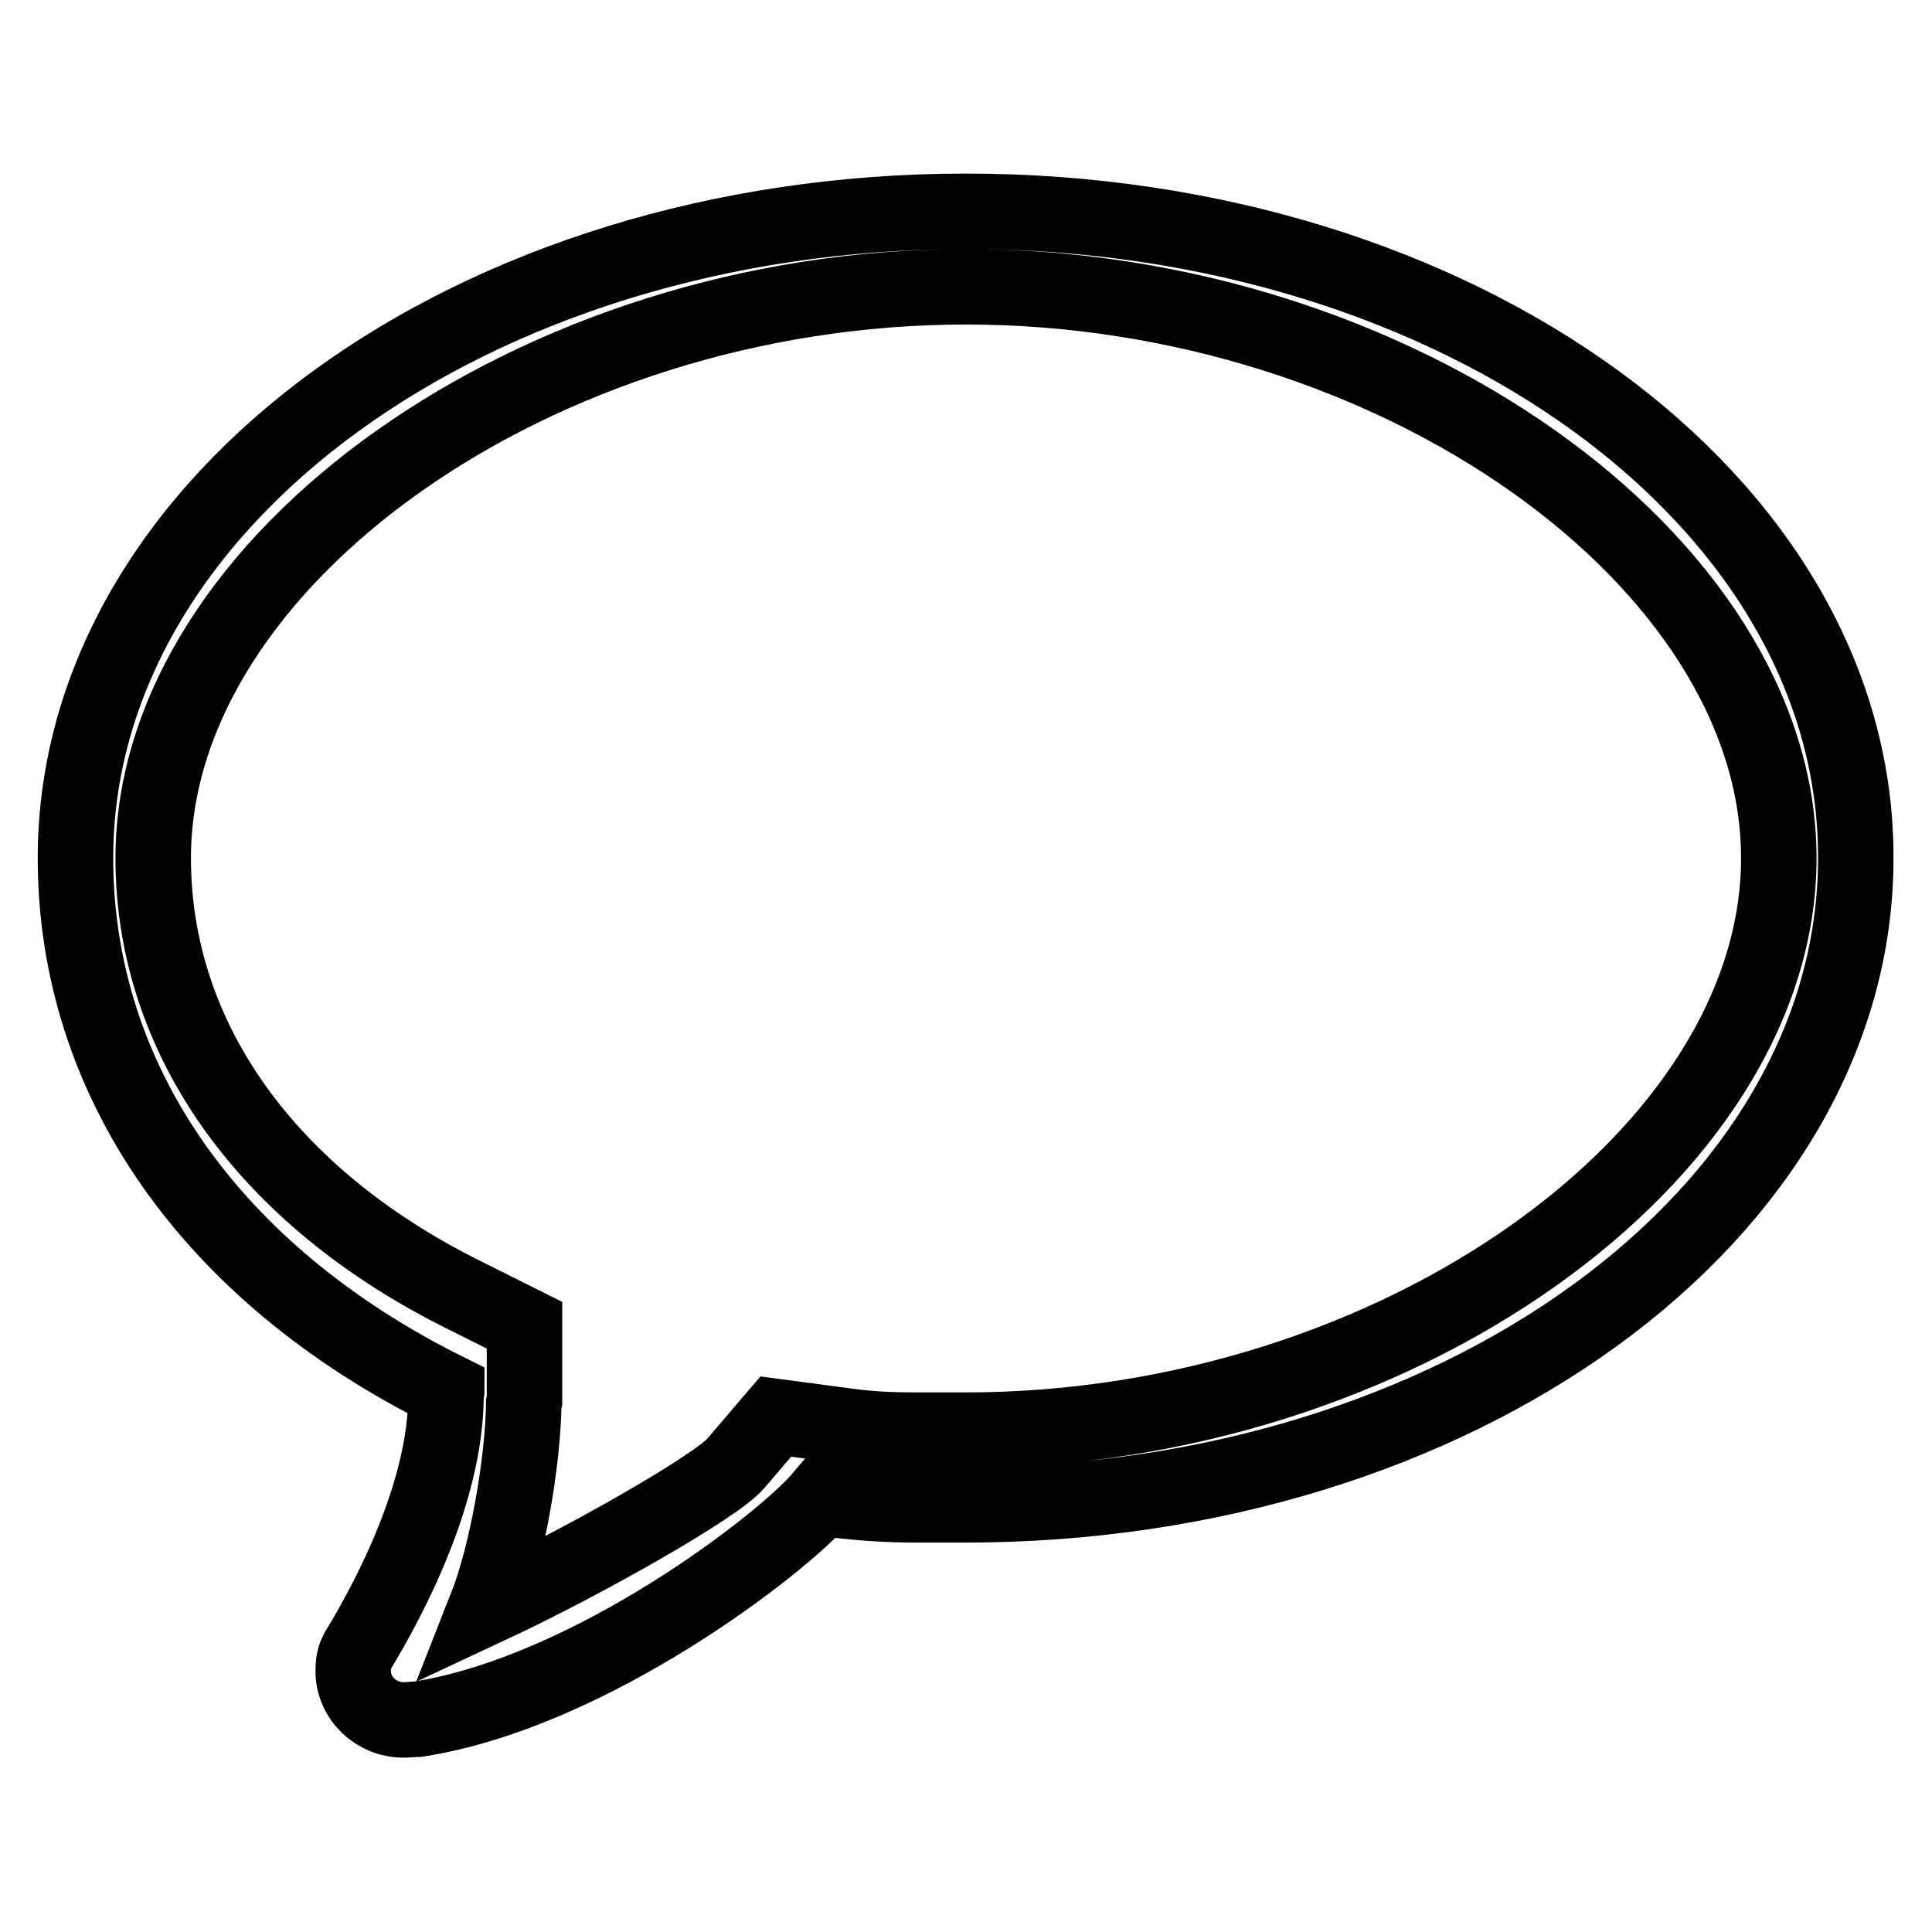 <?xml version="1.0" encoding="utf-8"?>
<!-- Svg Vector Icons : http://www.onlinewebfonts.com/icon -->
<!DOCTYPE svg PUBLIC "-//W3C//DTD SVG 1.1//EN" "http://www.w3.org/Graphics/SVG/1.1/DTD/svg11.dtd">
<svg version="1.1" xmlns="http://www.w3.org/2000/svg" xmlns:xlink="http://www.w3.org/1999/xlink" x="0px" y="0px" viewBox="0 0 256 256" enable-background="new 0 0 256 256" xml:space="preserve">
<g> <path stroke-width="10" fill-opacity="0" stroke="#000000"  d="M128,28C62.8,28,10,66.4,10,113.7c0,29.5,18,55.1,49.2,70.6c0,0.2-0.1,0.3-0.1,0.5 c0,12.8-7.4,26.9-11.8,34.1h0c-0.4,0.8-0.5,1.7-0.5,2.5c0,3.6,3,6.5,6.7,6.5c0.6,0,1.4-0.1,1.8-0.1c0.1,0,0.1,0,0.1,0 c23-3.6,48.4-23.4,53.4-29.3c5.2,0.7,8.7,0.9,13,0.9c1.8,0,3.8,0,6.1,0c65.2,0,118-38.4,118-85.7C246,66.4,193.2,28,128,28L128,28z  M128,189.5l-3.5,0l-2.6,0c-4,0-6.7-0.1-10.8-0.7l-8.3-1.1l-5.3,6.2c-2.4,2.9-19.4,12.7-33.1,19.1c2.8-7.1,4.9-19.3,5-27l0.1-0.4 v-10l-8-4c-26.2-13-41.2-34.1-41.2-57.9C20.3,74.4,71.1,38,128,38c56.9,0,107.7,36.4,107.7,75.7C235.7,153.1,184.9,189.5,128,189.5 z"/></g>
</svg>